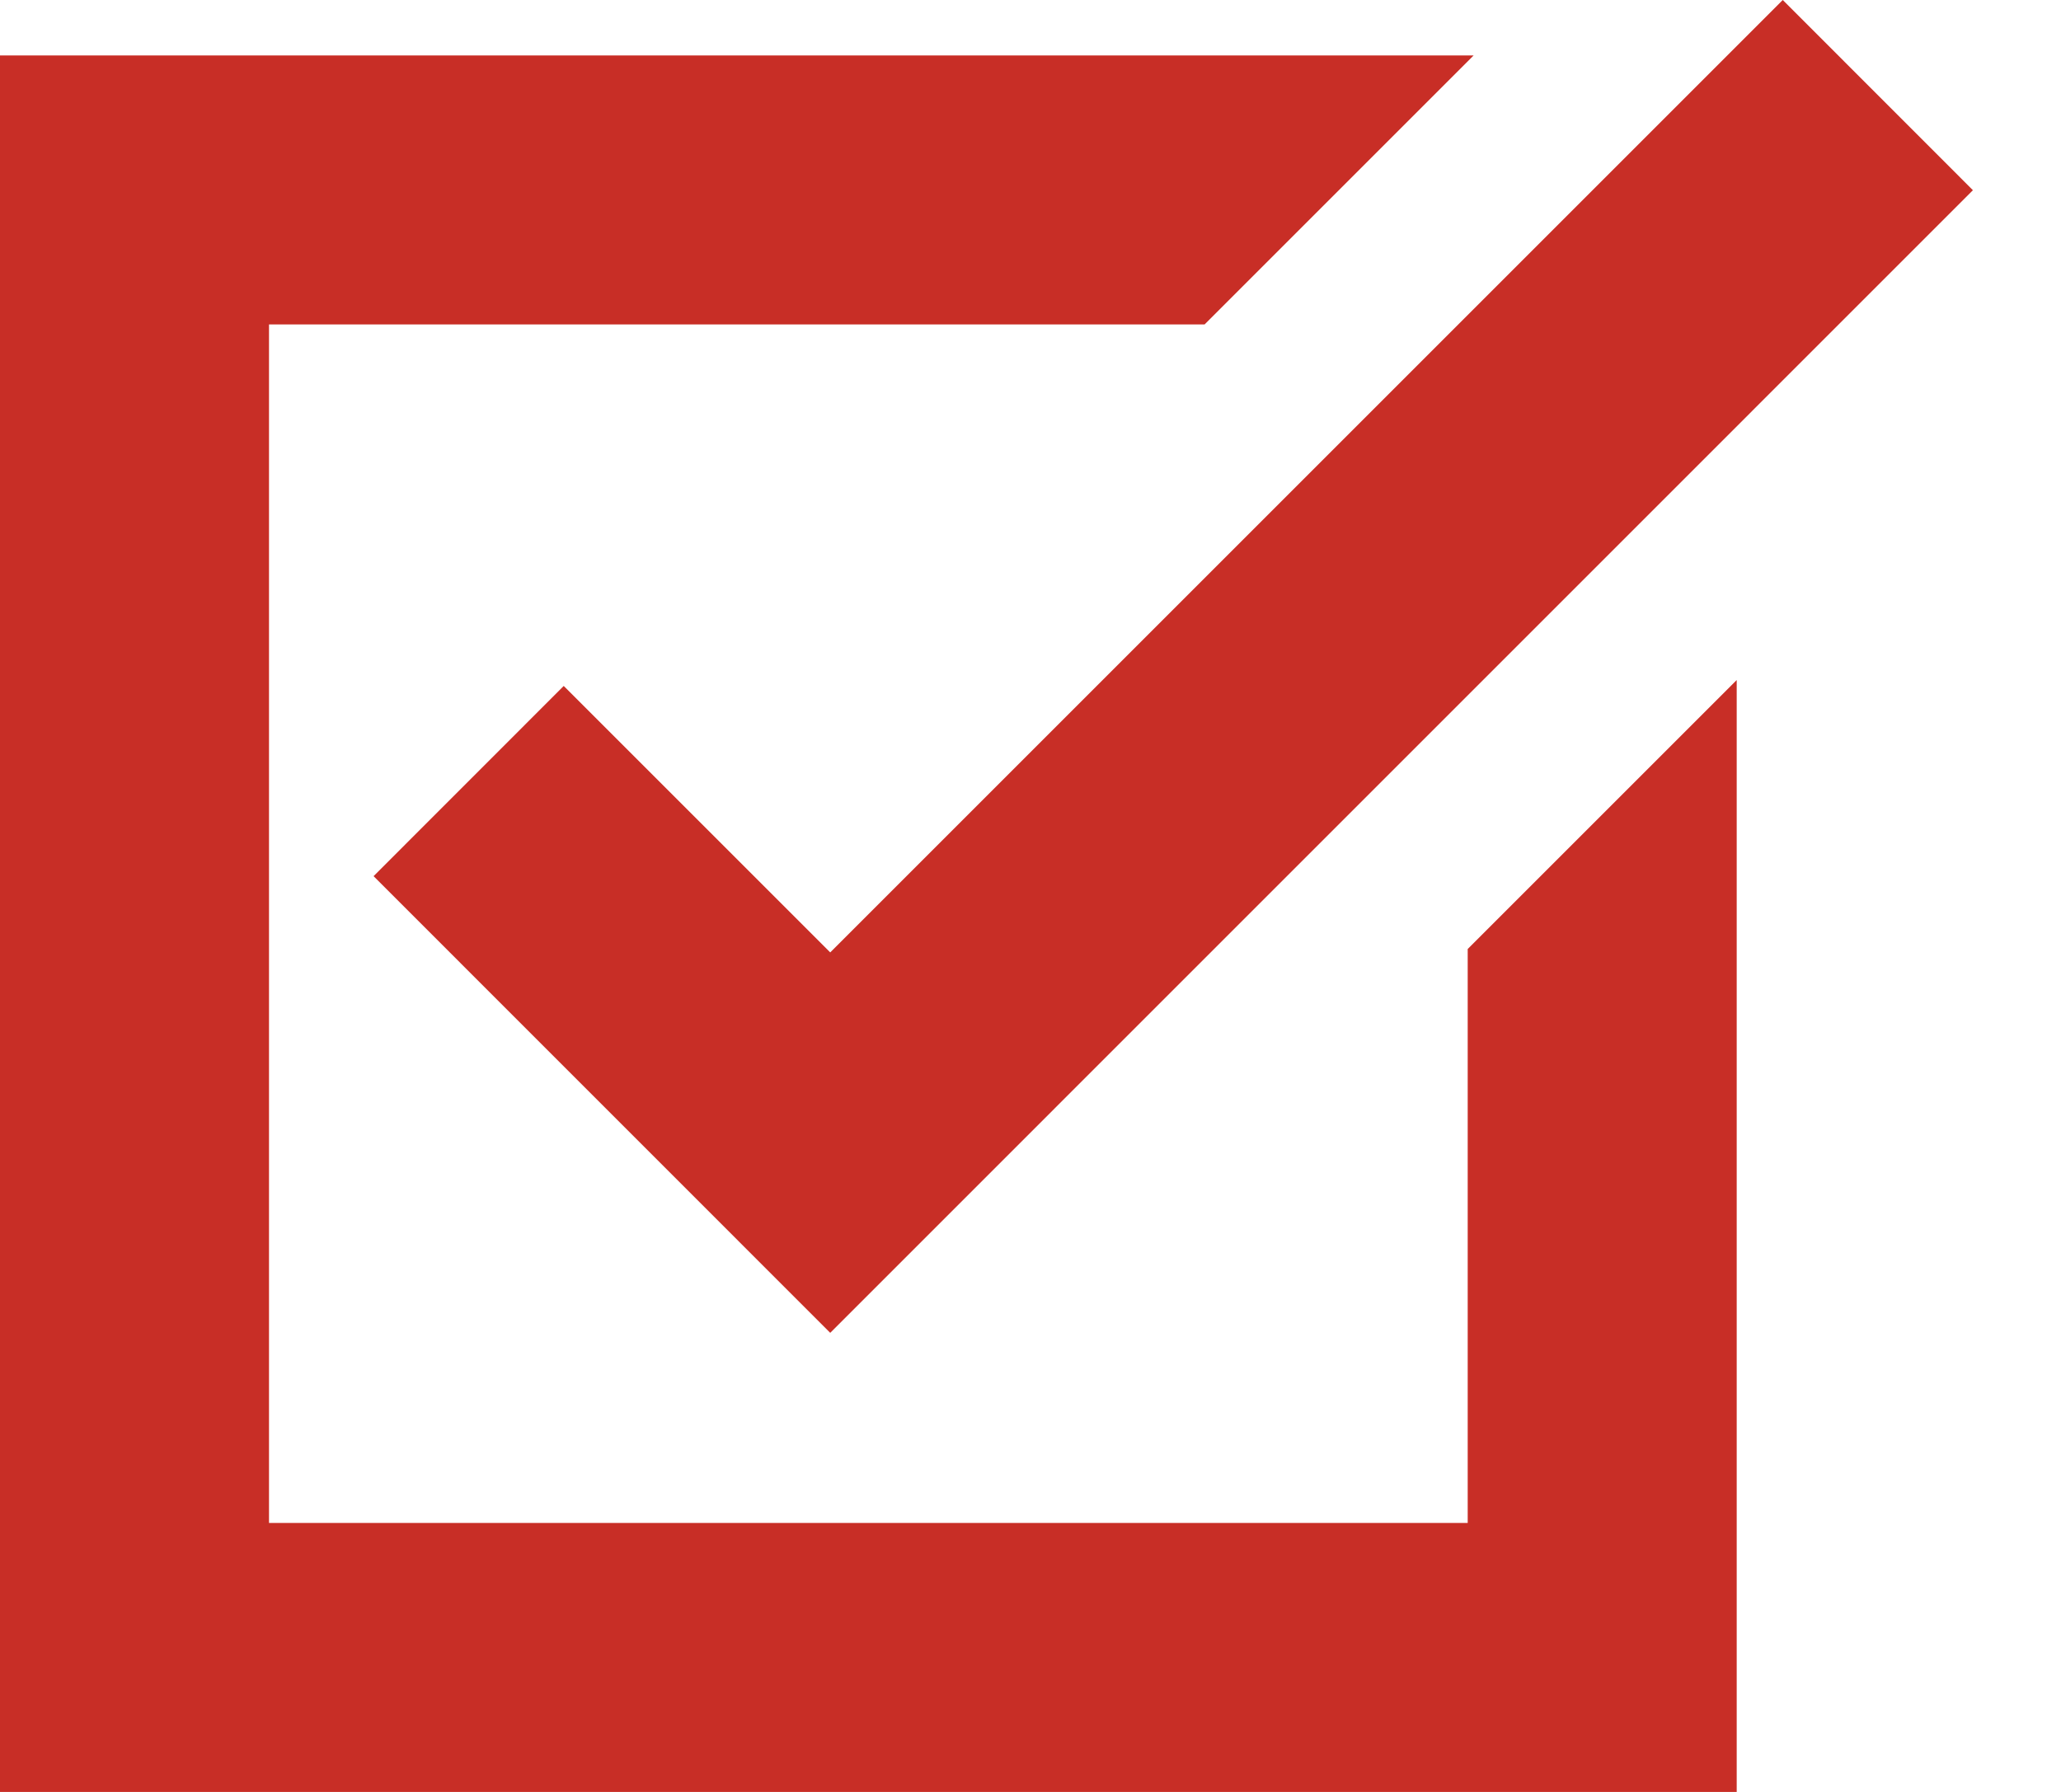 <?xml version="1.0" encoding="UTF-8"?>
<svg xmlns="http://www.w3.org/2000/svg" xmlns:xlink="http://www.w3.org/1999/xlink" width="23px" height="20px" viewBox="0 0 23 20" version="1.1">
  <title>check-box</title>
  <g id="Page-1" stroke="none" stroke-width="1" fill="none" fill-rule="evenodd">
    <g id="check-box" fill="#C82E26" fill-rule="nonzero">
      <polygon id="Path" points="16.379 16.998 3.002 16.998 3.002 3.621 13.443 3.621 16.445 0.619 0 0.619 0 20 19.381 20 19.381 7.59 16.379 10.592"></polygon>
      <polygon id="Path" points="6.291 7.656 4.169 9.779 9.265 14.876 22.017 2.123 19.895 0 9.265 10.63"></polygon>
    </g>
  </g>
</svg>
